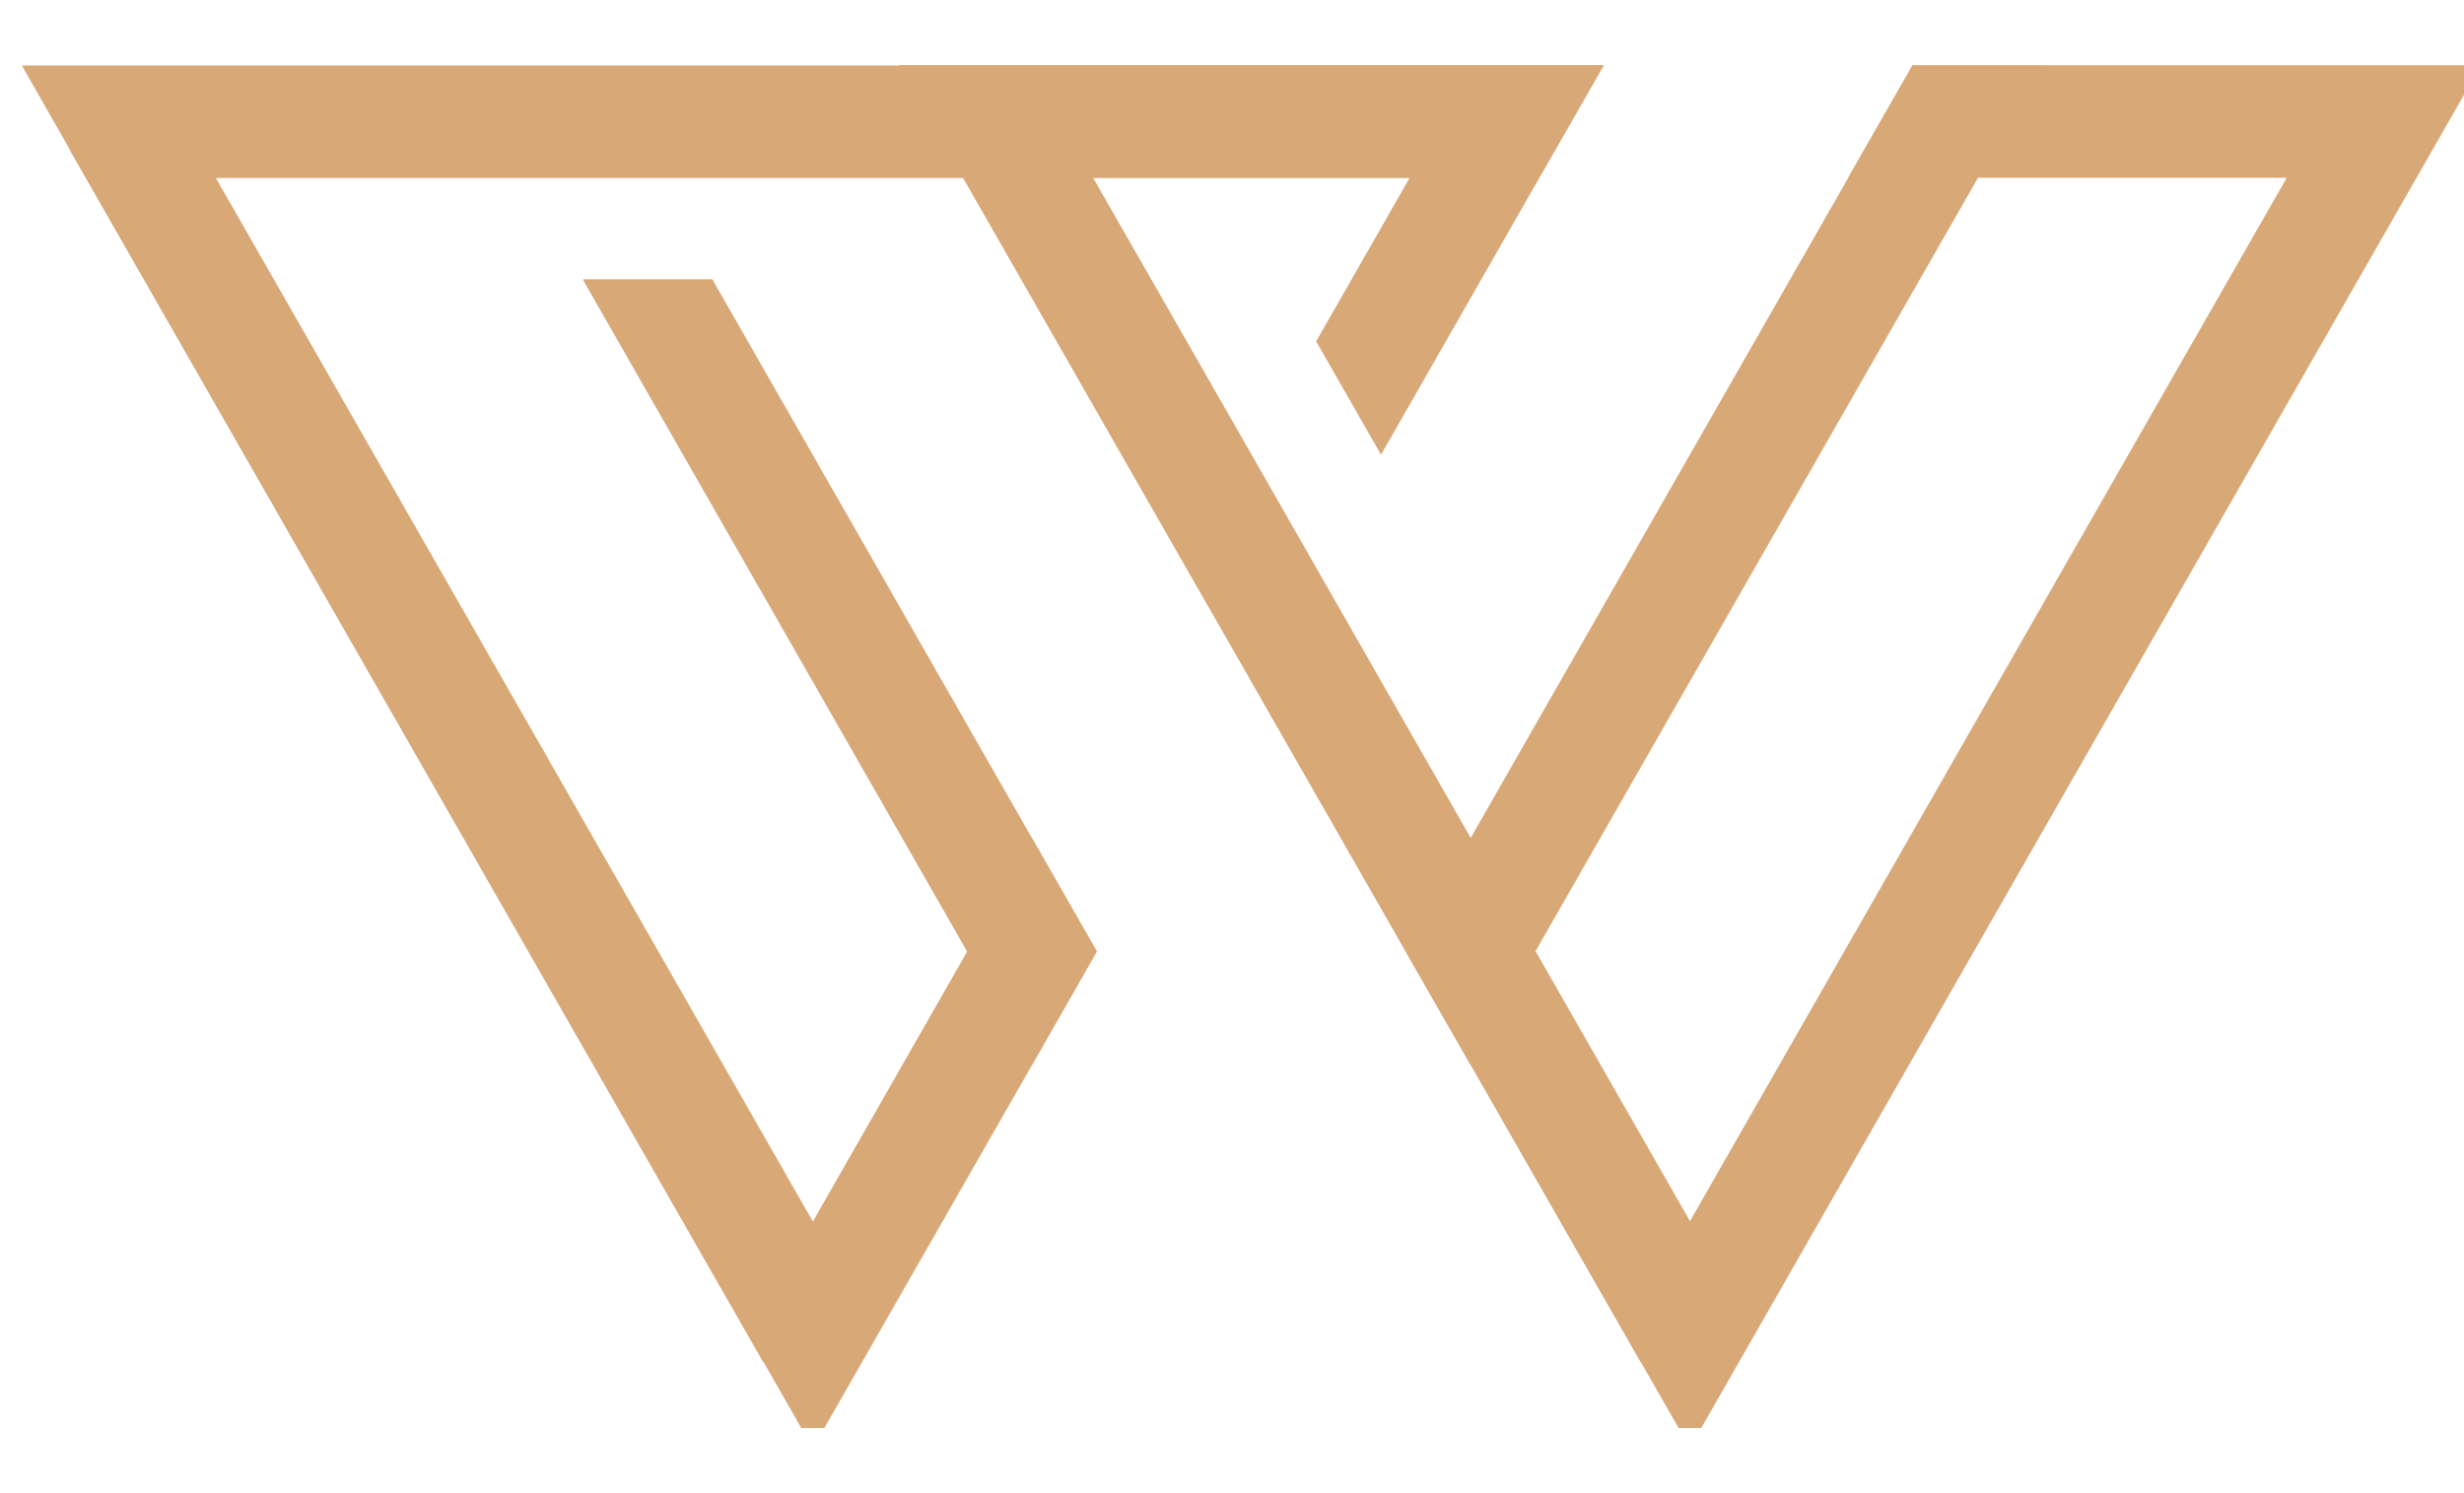 <svg width="33" height="20" viewBox="0 0 33 20" fill="none" xmlns="http://www.w3.org/2000/svg">
<g clip-path="url(#clip0_3_26)">
<path d="M16.759 9.127V9.128L18.828 12.744L19.695 11.228L17.628 7.611L16.759 9.127ZM12.039 0.877L12.683 2.003L12.901 2.382L15.889 7.608L16.758 9.124V9.125L18.826 12.741L19.694 14.257H19.695L21.978 18.249L22.633 19.392L33.226 0.874L25.614 0.874L24.752 2.381L30.626 2.381L22.633 16.358L20.563 12.739L19.694 11.223L17.627 7.606L16.759 6.087L14.637 2.379L20.615 2.379L21.478 0.872L12.039 0.872V0.877ZM16.759 9.127V9.128L18.828 12.744L19.695 11.228L17.628 7.611L16.759 9.127Z" fill="#D8A876"/>
<path d="M12.683 2.005L12.9 2.384L15.89 7.611L16.759 9.127V9.128L18.826 12.744L19.694 14.26H19.695L21.978 18.252L23.285 17.504L22.633 16.363L20.563 12.744L19.695 11.225L17.627 7.611L16.759 6.091L14.637 2.384L13.993 1.256L12.683 2.005Z" fill="#D8A876"/>
<path d="M21.478 0.877L20.615 2.384L18.496 6.09L17.627 4.572L18.878 2.384L2.89 2.384L10.886 16.363L12.953 12.746L13.822 11.228L14.689 12.744L13.822 14.264L10.886 19.397L10.231 18.252L0.936 2.005L0.292 0.877L21.478 0.877Z" fill="#D8A876"/>
<path d="M2.239 1.254L0.931 2.002L10.225 18.25L11.533 17.502L2.239 1.254Z" fill="#D8A876"/>
<path d="M9.54 3.741L13.822 11.228L14.689 12.744L13.822 14.263L12.952 12.745L7.804 3.741H9.54Z" fill="#D8A876"/>
<path d="M18.826 12.744L19.694 14.26H19.696L20.563 12.744L26.489 2.384L27.35 0.877L25.614 0.877L24.752 2.384L19.696 11.225L19.694 11.228L18.826 12.744Z" fill="#D8A876"/>
</g>
<defs>
<clipPath id="clip0_3_26">
<rect width="33" height="18.255" fill="white" transform="translate(0 0.872)"/>
</clipPath>
</defs>
</svg>

